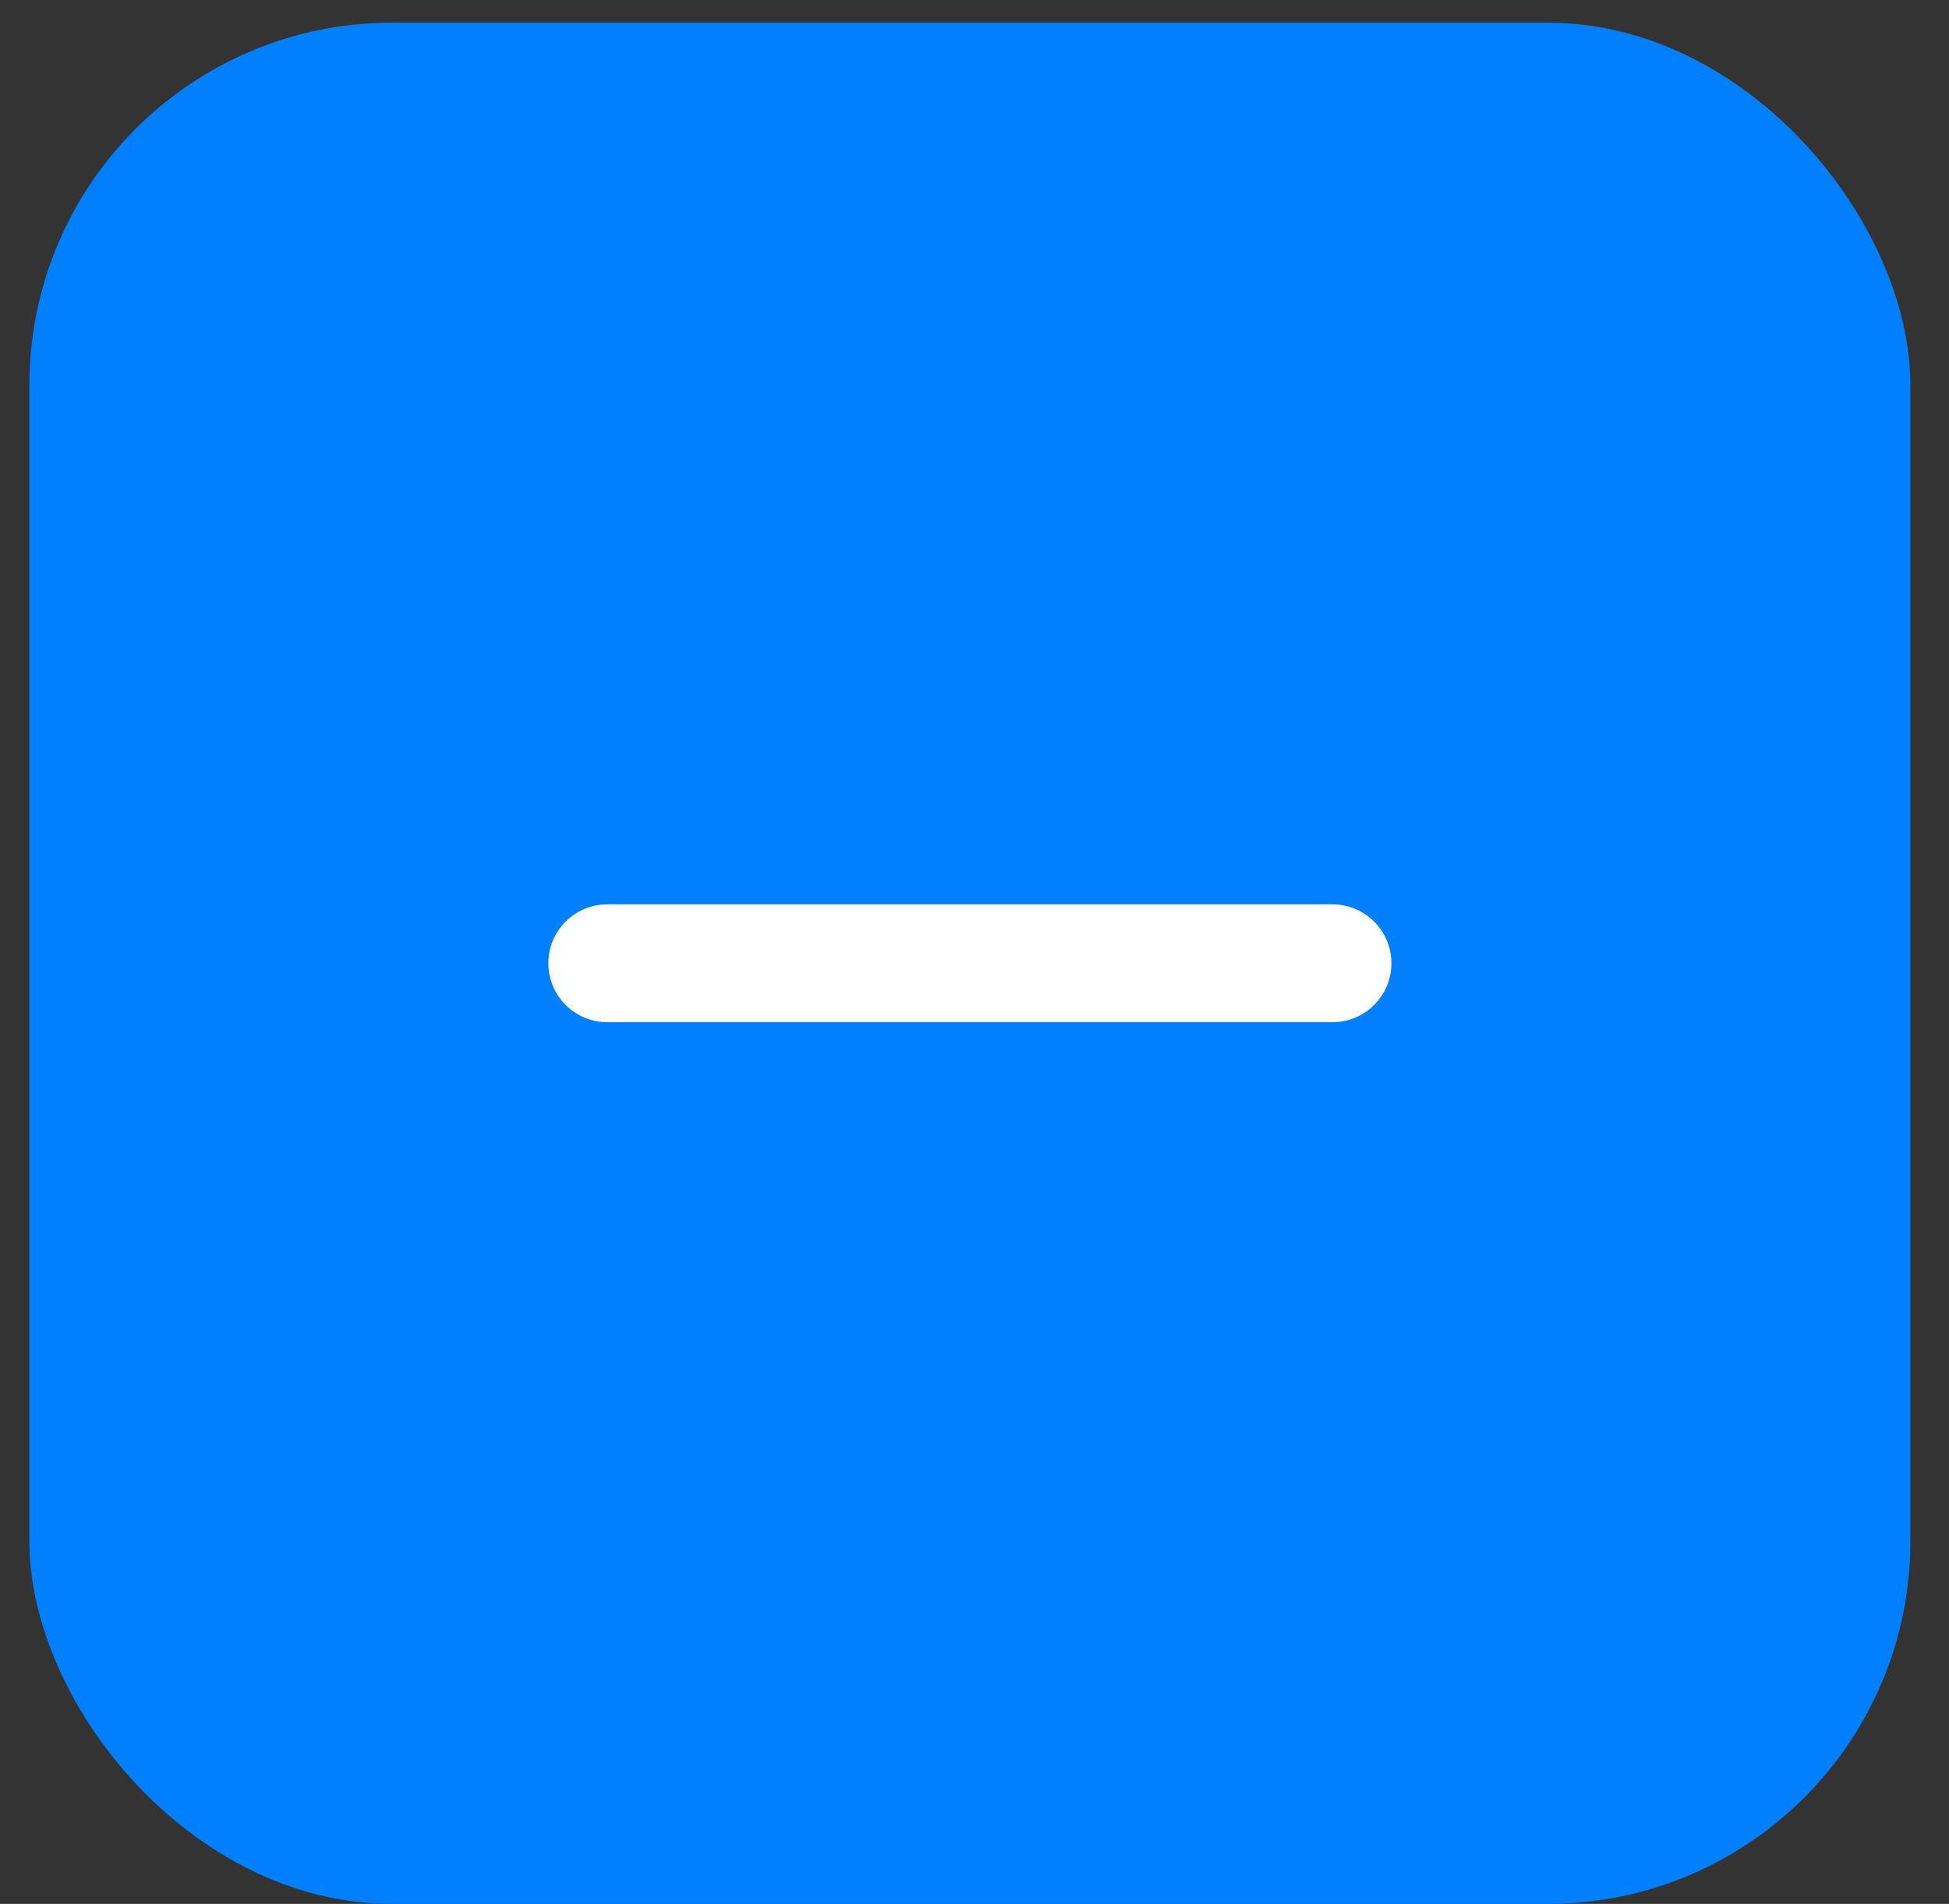 <svg width="43" height="42" viewBox="0 0 43 42" fill="none" xmlns="http://www.w3.org/2000/svg">
<rect x="0" y="0" width="43" height="42" fill="#333333" stroke="none"/>
<rect x="0.648" y="0.5" width="41.5" height="41.5" rx="8" fill="#007FFF"/>
<path d="M13.398 20.1C12.763 20.1 12.248 20.615 12.248 21.25C12.248 21.885 12.763 22.4 13.398 22.4H29.398C30.034 22.4 30.548 21.885 30.548 21.25C30.548 20.615 30.034 20.1 29.398 20.1H13.398Z" fill="white" stroke="white" stroke-width="0.3" stroke-linecap="round"/>
</svg>
